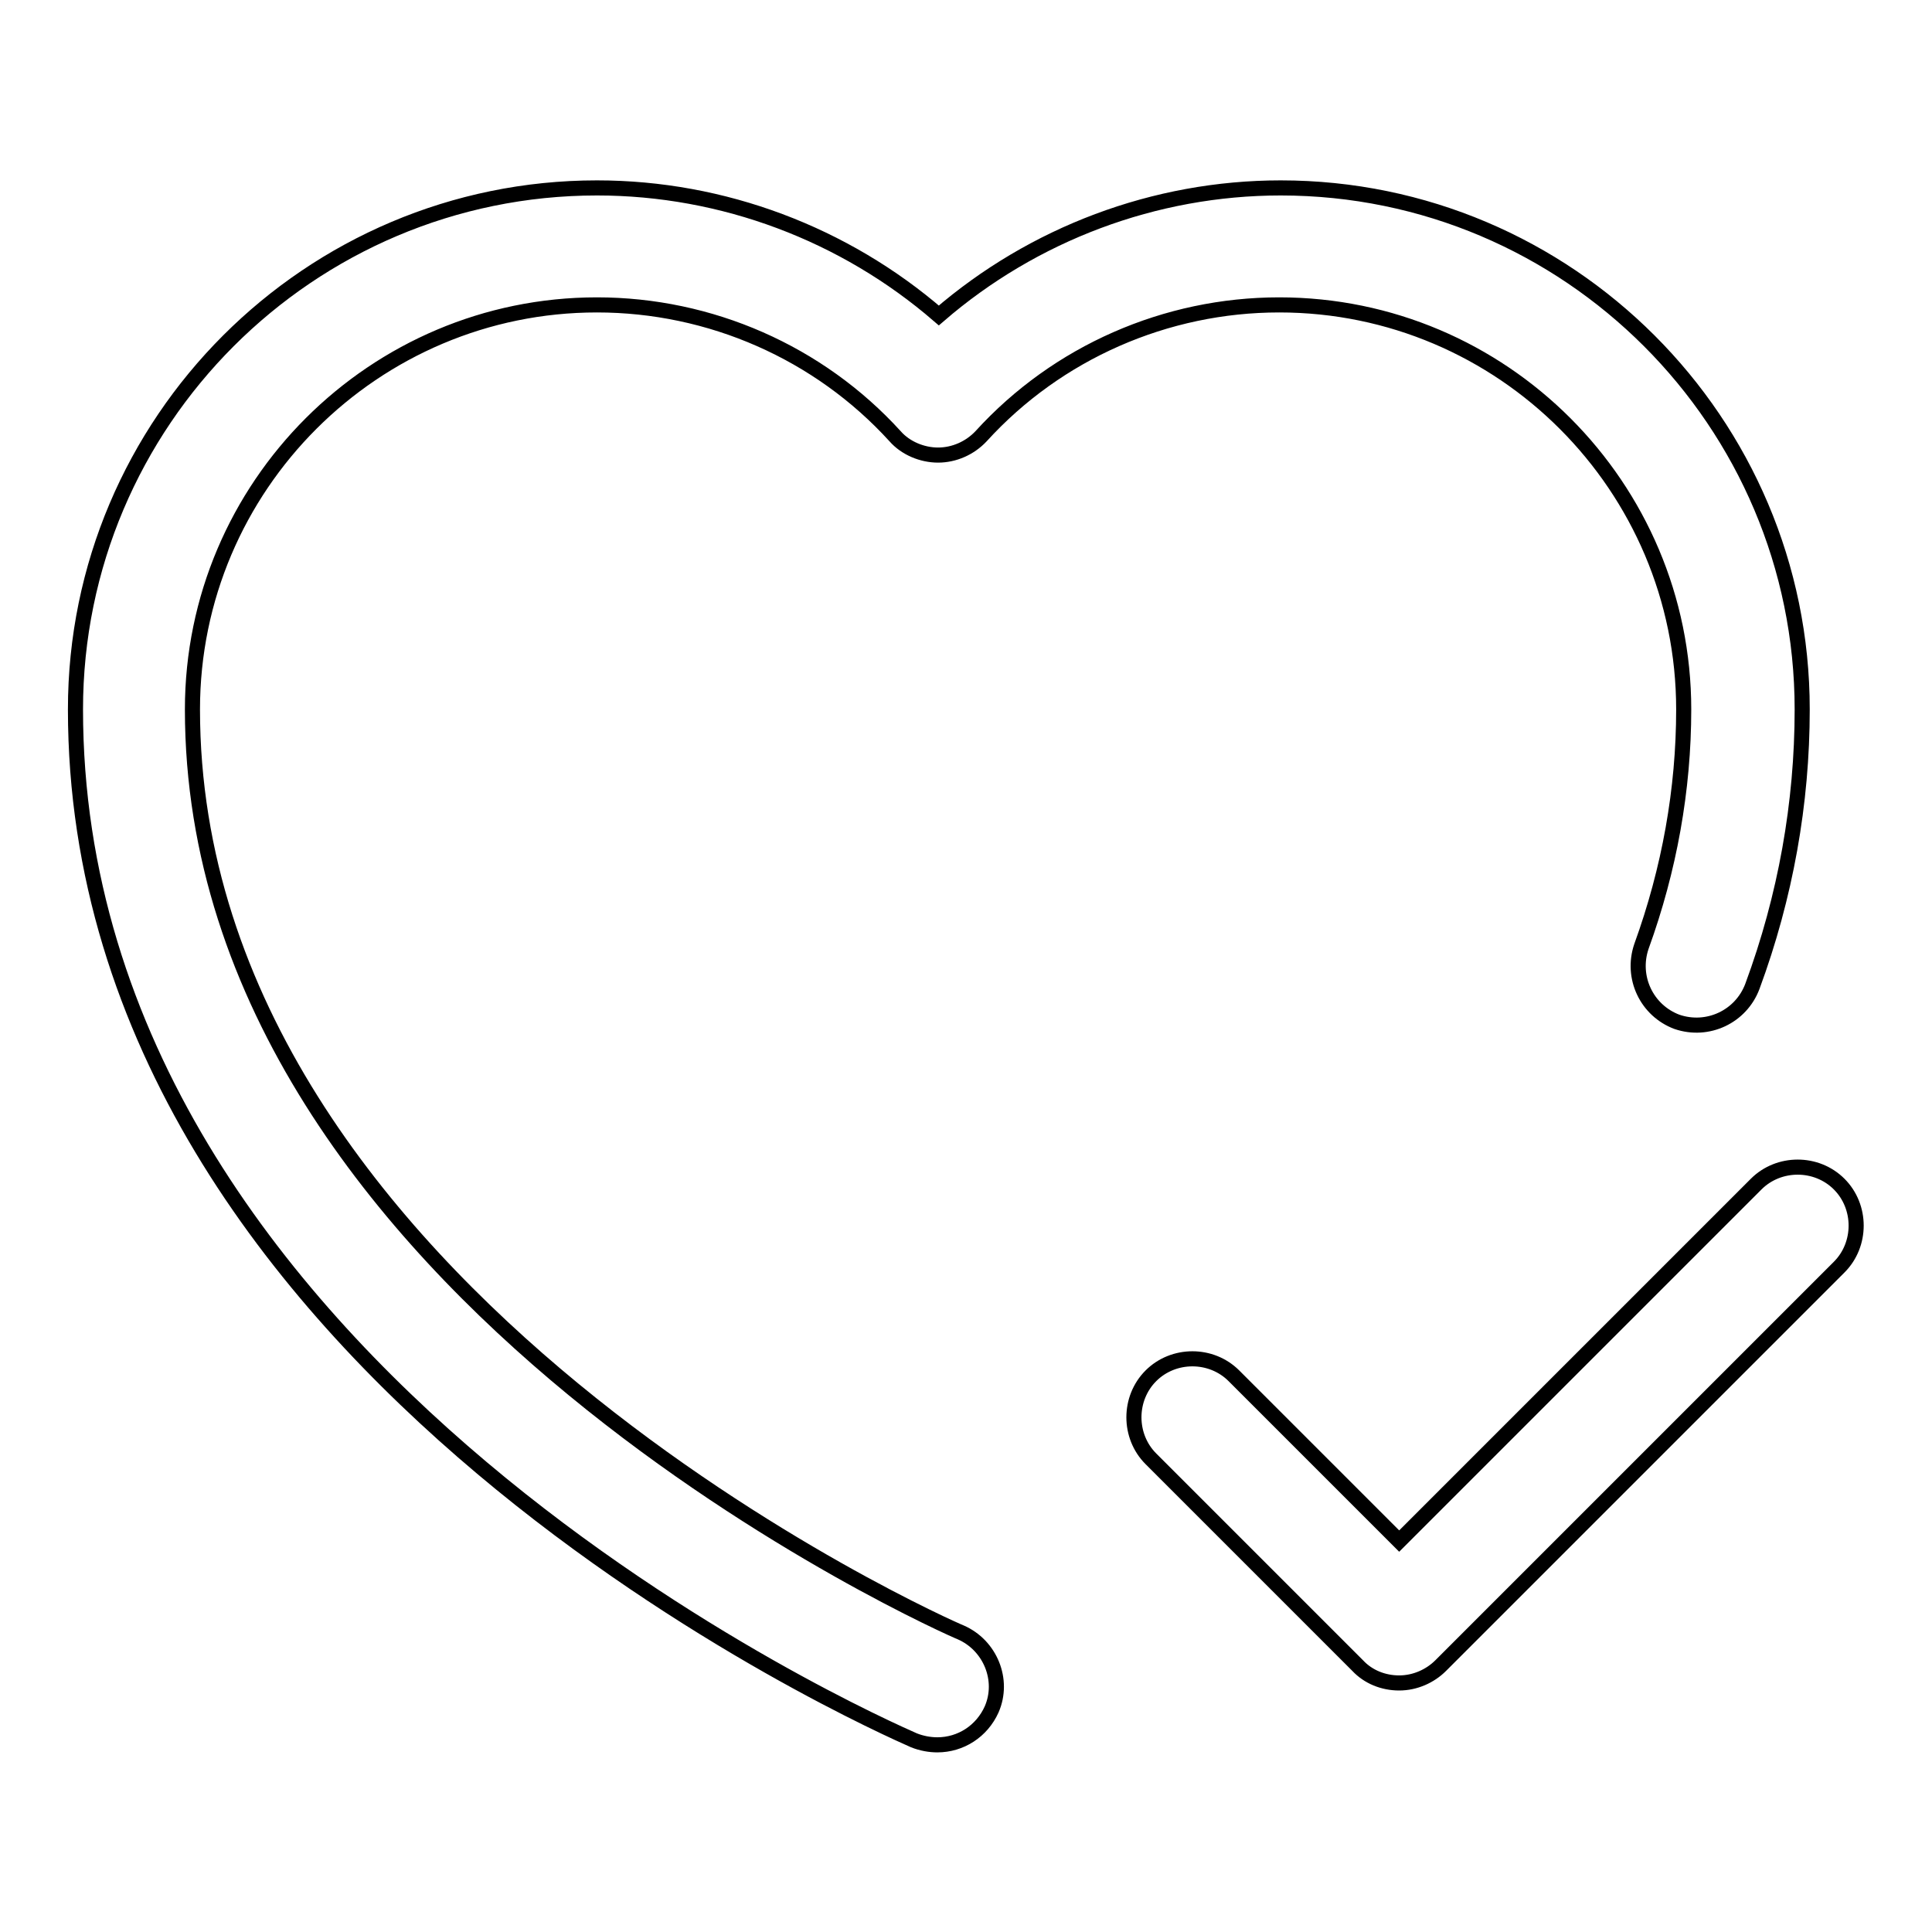 <?xml version="1.0" encoding="utf-8"?>
<!-- Svg Vector Icons : http://www.onlinewebfonts.com/icon -->
<!DOCTYPE svg PUBLIC "-//W3C//DTD SVG 1.1//EN" "http://www.w3.org/Graphics/SVG/1.1/DTD/svg11.dtd">
<svg version="1.1" xmlns="http://www.w3.org/2000/svg" xmlns:xlink="http://www.w3.org/1999/xlink" x="0px" y="0px" viewBox="0 0 256 256" enable-background="new 0 0 256 256" xml:space="preserve">
<g> <path stroke-width="2" fill-opacity="0" stroke="#000000"  d="M185.4,223c-2.1,0-4.1-0.8-5.5-2.3l-27.4-27.4c-3-3-3-8,0-11c3-3,8-3,11,0l21.9,21.9l47.3-47.3 c3-3,8-3,11,0c3,3,3,8,0,11l-52.8,52.8C189.5,222.1,187.5,223,185.4,223L185.4,223z M124.2,231.2c-1,0-2.1-0.2-3.1-0.6 C116.6,228.6,10,181.9,10,94c0-38.1,31-69.1,69.1-69.1c16.7,0,32.8,6.1,45.3,16.9c12.5-10.8,28.6-16.9,45.3-16.9 c38.1,0,69.1,31,69.1,69.1c0,12.4-2.2,24.8-6.6,36.7c-1.5,4-5.9,6.1-10,4.7c-4-1.5-6.1-5.9-4.7-10c3.7-10.2,5.6-20.8,5.6-31.4 c0-29.5-24-53.6-53.6-53.6c-15,0-29.4,6.3-39.5,17.4c-1.5,1.6-3.6,2.5-5.7,2.5s-4.3-0.9-5.7-2.5c-10.1-11.1-24.5-17.4-39.5-17.4 c-29.5,0-53.6,24-53.6,53.6c0,77.6,100.7,121.9,101.8,122.3c3.9,1.7,5.8,6.3,4.1,10.2C130.1,229.4,127.3,231.2,124.2,231.2 L124.2,231.2z"/></g>
</svg>